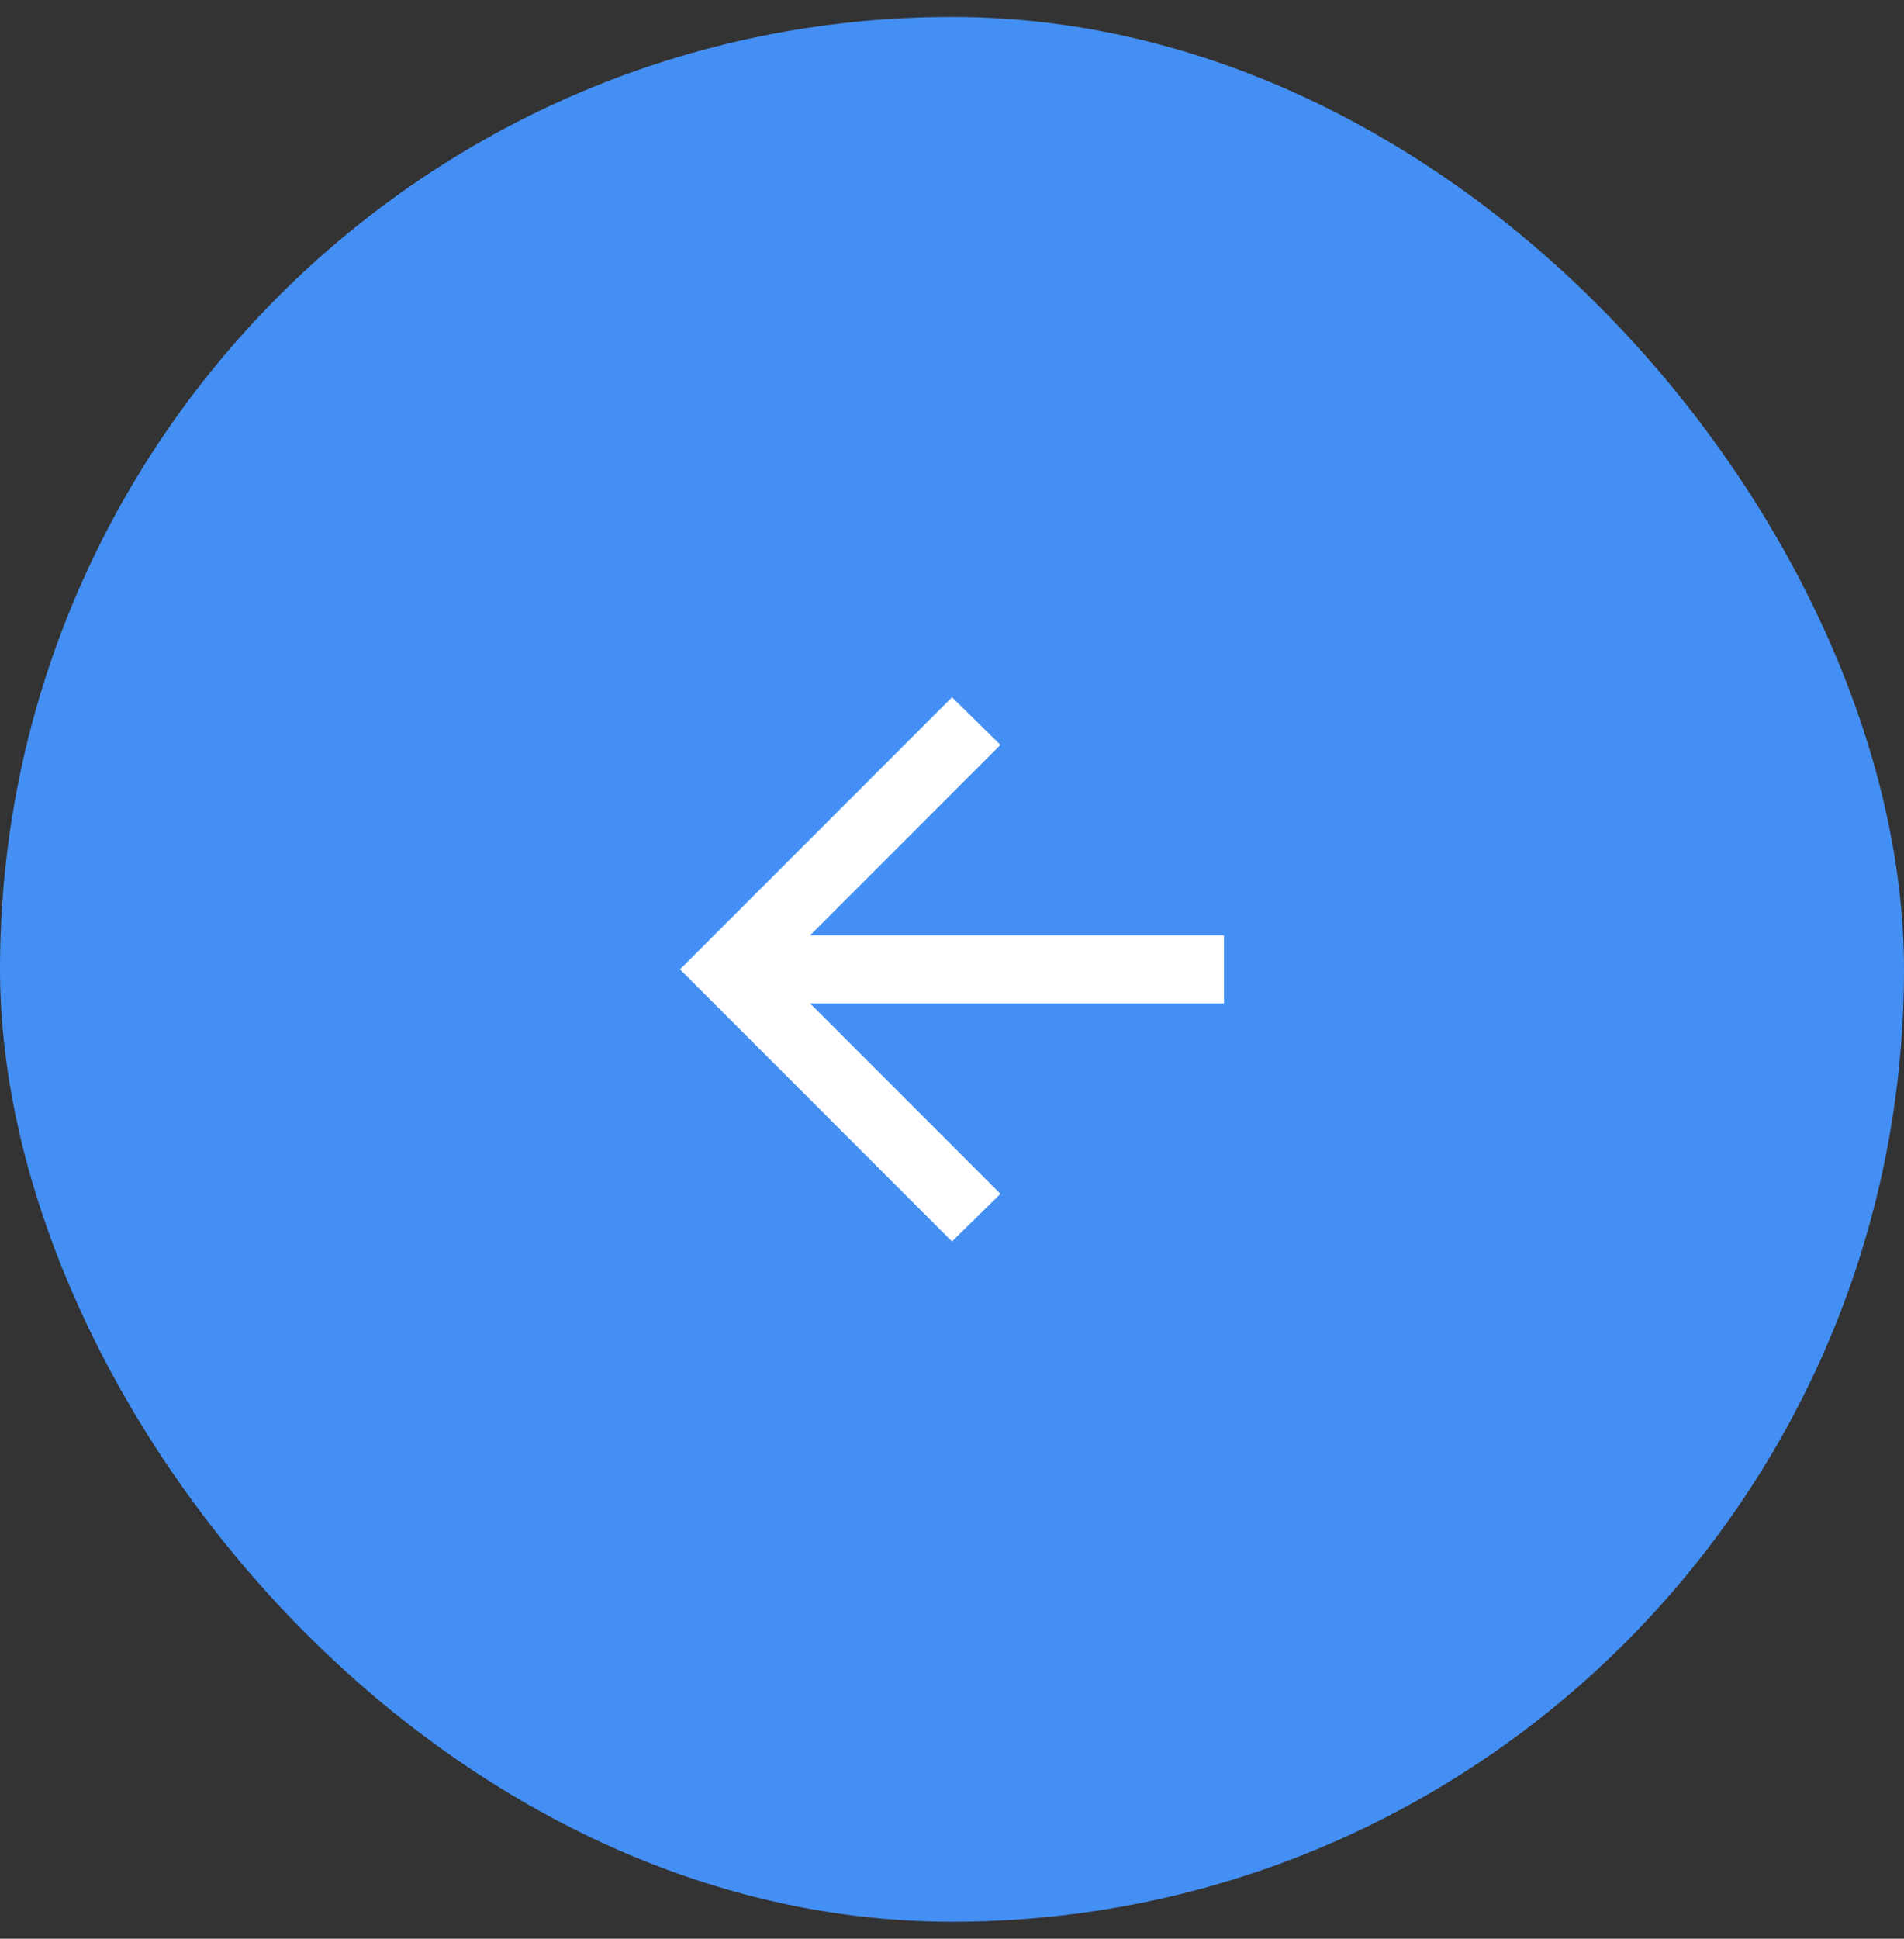 <?xml version="1.0" encoding="UTF-8"?> <svg xmlns="http://www.w3.org/2000/svg" width="56" height="57" viewBox="0 0 56 57" fill="none"><rect x="0" y="0" width="56" height="57" fill="#333333" stroke="none"/><rect y="0.5" width="56" height="56" rx="28" fill="#448FF3"></rect><mask id="mask0_1083_1306" style="mask-type:alpha" maskUnits="userSpaceOnUse" x="16" y="16" width="24" height="25"><rect x="40" y="40.5" width="24" height="24" transform="rotate(180 40 40.5)" fill="#D9D9D9"></rect></mask><g mask="url(#mask0_1083_1306)"><path d="M23.825 27.5L36 27.5L36 29.5L23.825 29.5L29.425 35.1L28 36.5L20 28.5L28 20.5L29.425 21.9L23.825 27.5Z" fill="white"></path></g></svg> 